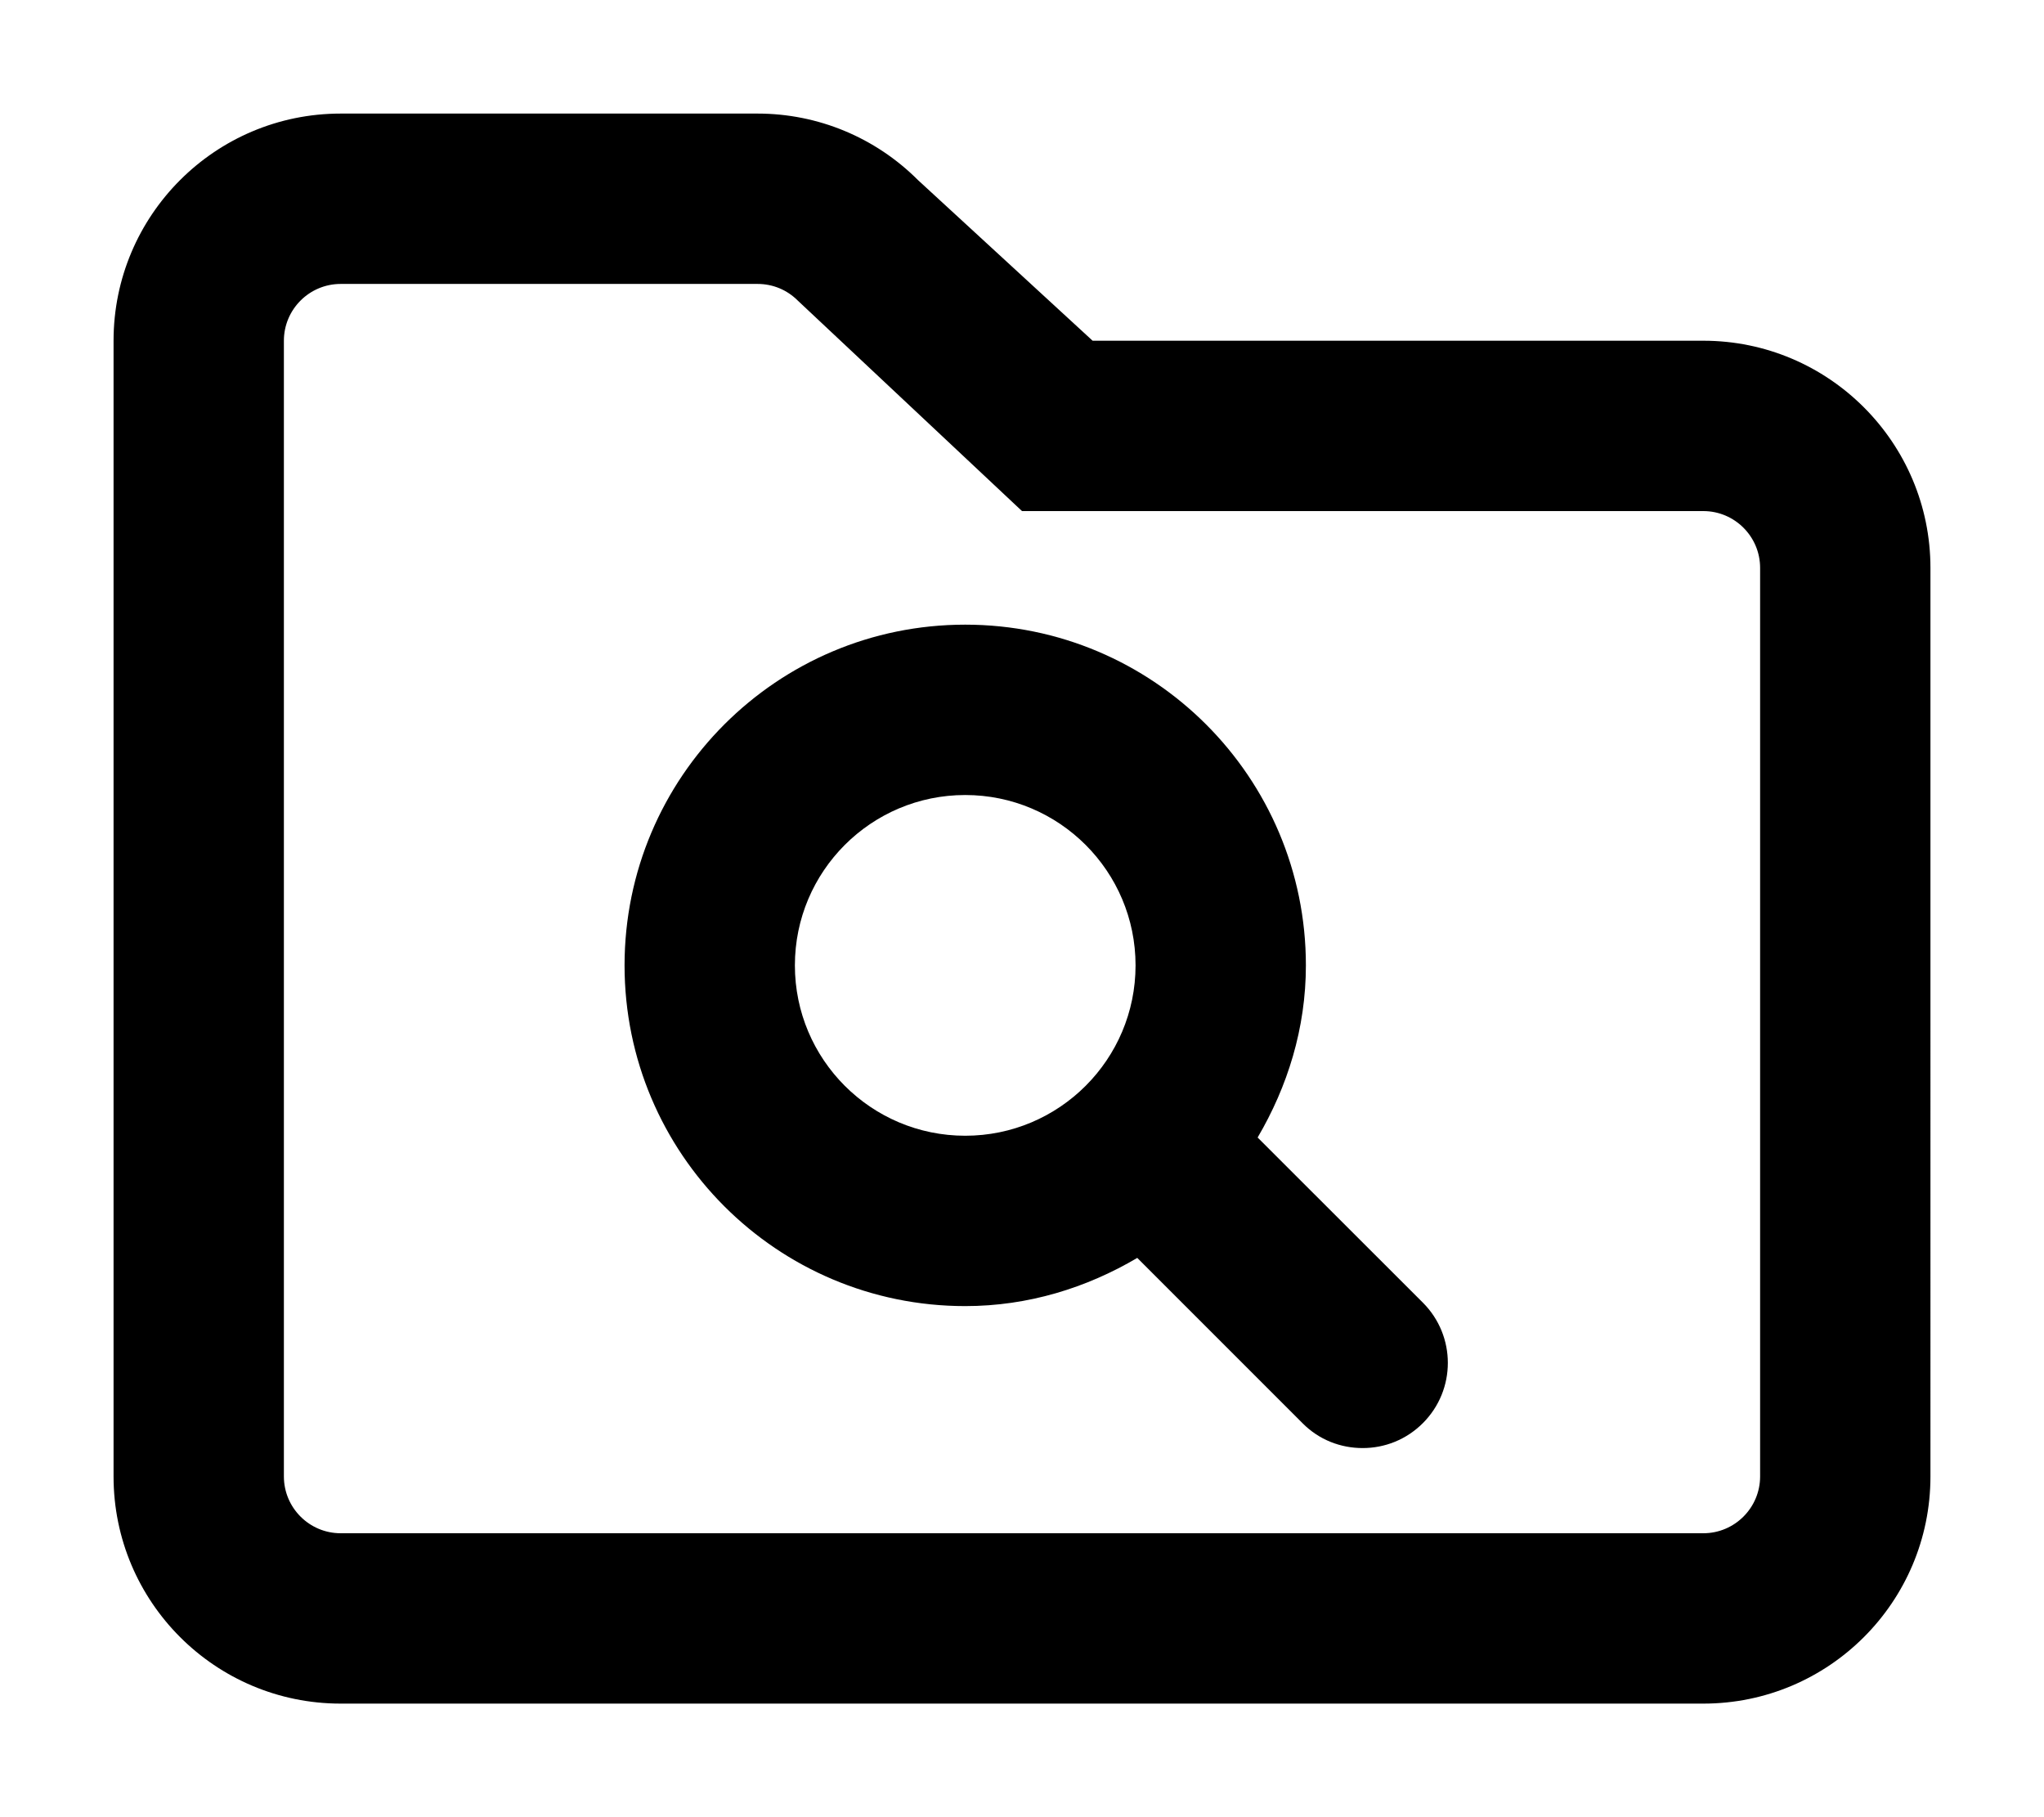 <svg xmlns="http://www.w3.org/2000/svg" viewBox="0 0 576 512"><!--! Font Awesome Pro 6.0.0-alpha3 by @fontawesome - https://fontawesome.com License - https://fontawesome.com/license (Commercial License) --><path d="M480 96h-172.1L258.7 50.75C246.7 38.74 230.5 32 213.5 32H96C60.65 32 32 60.66 32 96v320c0 35.34 28.65 64 64 64h384c35.35 0 64-28.66 64-64V160C544 124.7 515.3 96 480 96zM496 416c0 8.824-7.178 16-16 16H96c-8.822 0-16-7.176-16-16V96c0-8.824 7.178-16 16-16h117.5c4.273 0 8.293 1.664 11.31 4.688L288 144h192c8.822 0 16 7.176 16 16V416zM354.4 320.5C362.8 306.2 368 289.8 368 272c0-53.02-42.98-96-96-96s-96 42.98-96 96s42.98 96 96 96c17.77 0 34.21-5.16 48.48-13.58l46.55 46.55C371.7 405.7 377.8 408 384 408s12.28-2.344 16.97-7.031c9.375-9.375 9.375-24.56 0-33.94L354.4 320.5zM272 320C245.5 320 224 298.5 224 272S245.5 224 272 224S320 245.5 320 272S298.5 320 272 320z"/></svg>